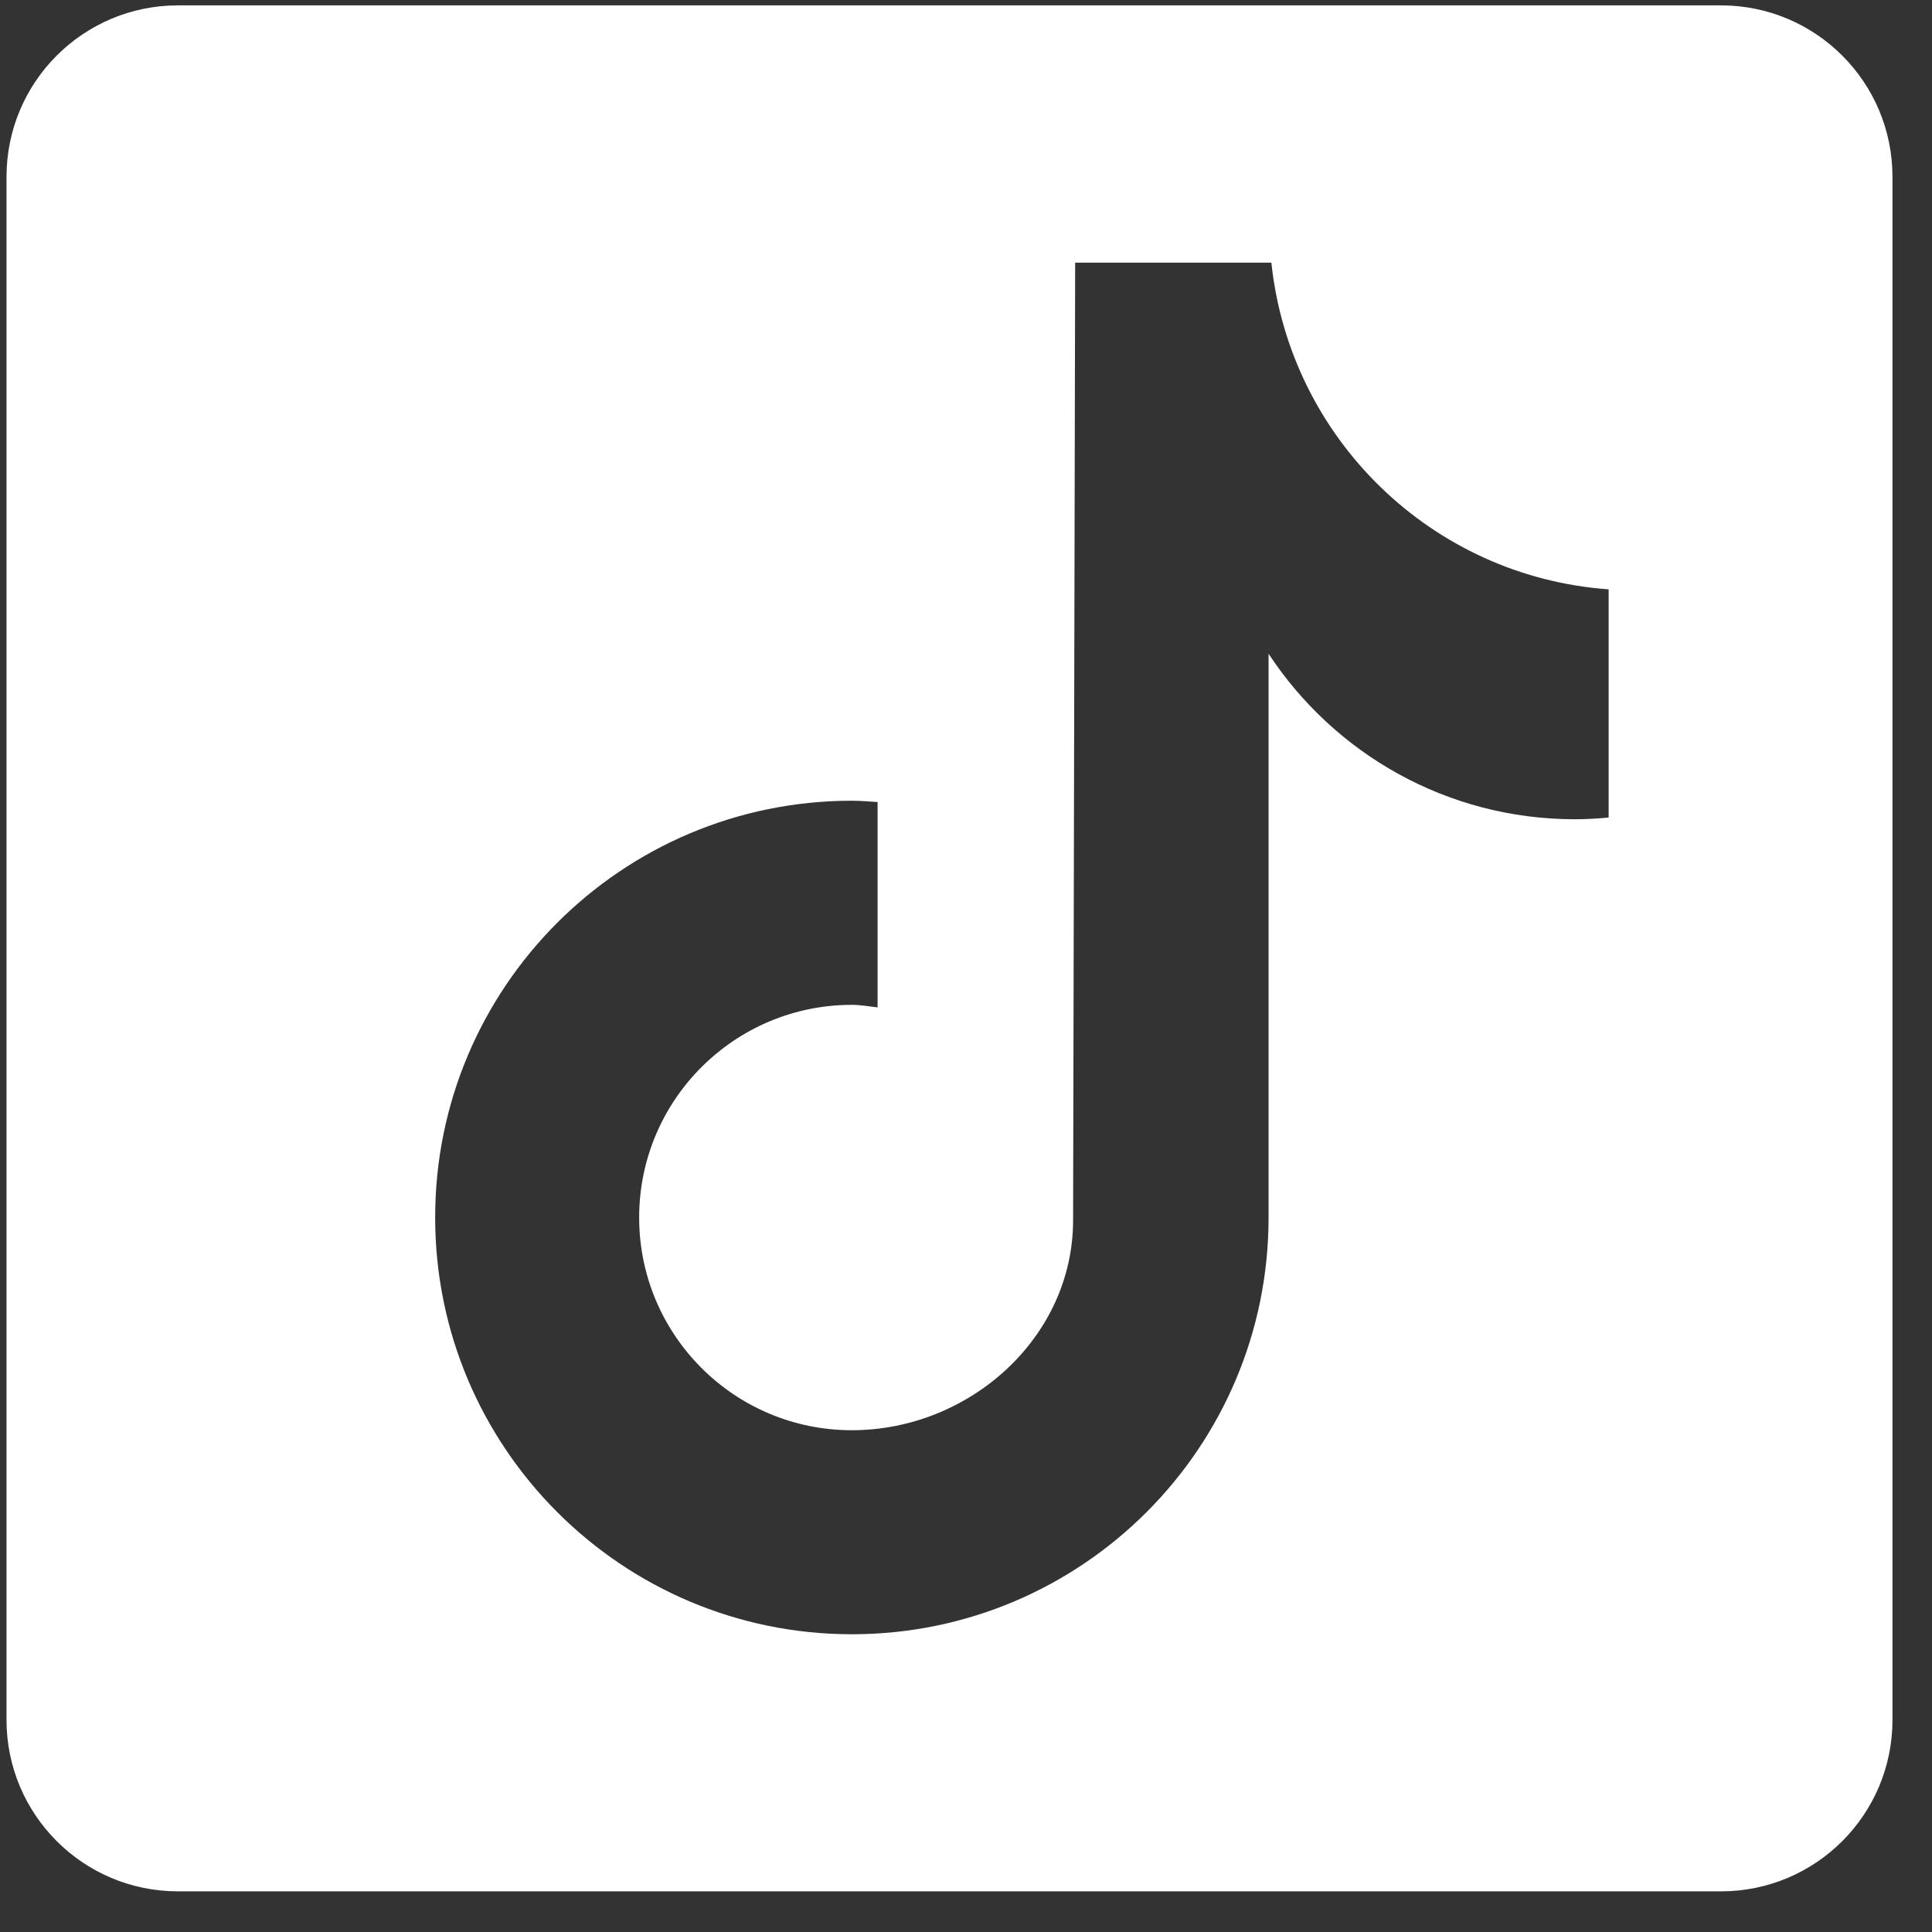 <svg width="46" height="46" viewBox="0 0 46 46" fill="none" xmlns="http://www.w3.org/2000/svg">
<rect x="0" y="0" width="46" height="46" fill="#333333" stroke="none"/>
<path d="M40.977 0.128H4.237C1.982 0.128 0.155 1.955 0.155 4.21V40.95C0.155 43.205 1.982 45.032 4.237 45.032H40.977C43.232 45.032 45.059 43.205 45.059 40.95V4.21C45.059 1.955 43.23 0.128 40.977 0.128ZM38.301 19.465C38.036 19.49 37.768 19.506 37.499 19.506C34.447 19.506 31.765 17.939 30.204 15.565C30.204 21.788 30.204 28.87 30.204 28.989C30.204 34.469 25.761 38.911 20.282 38.911C14.804 38.909 10.361 34.465 10.361 28.987C10.361 23.507 14.804 19.065 20.282 19.065C20.49 19.065 20.692 19.084 20.895 19.096V23.986C20.69 23.962 20.492 23.925 20.282 23.925C17.486 23.925 15.218 26.193 15.218 28.989C15.218 31.785 17.484 34.053 20.282 34.053C23.081 34.053 25.55 31.849 25.55 29.052C25.55 28.94 25.599 6.253 25.599 6.253H30.271C30.71 10.431 34.084 13.73 38.301 14.032V19.465Z" fill="white"/>
</svg>

